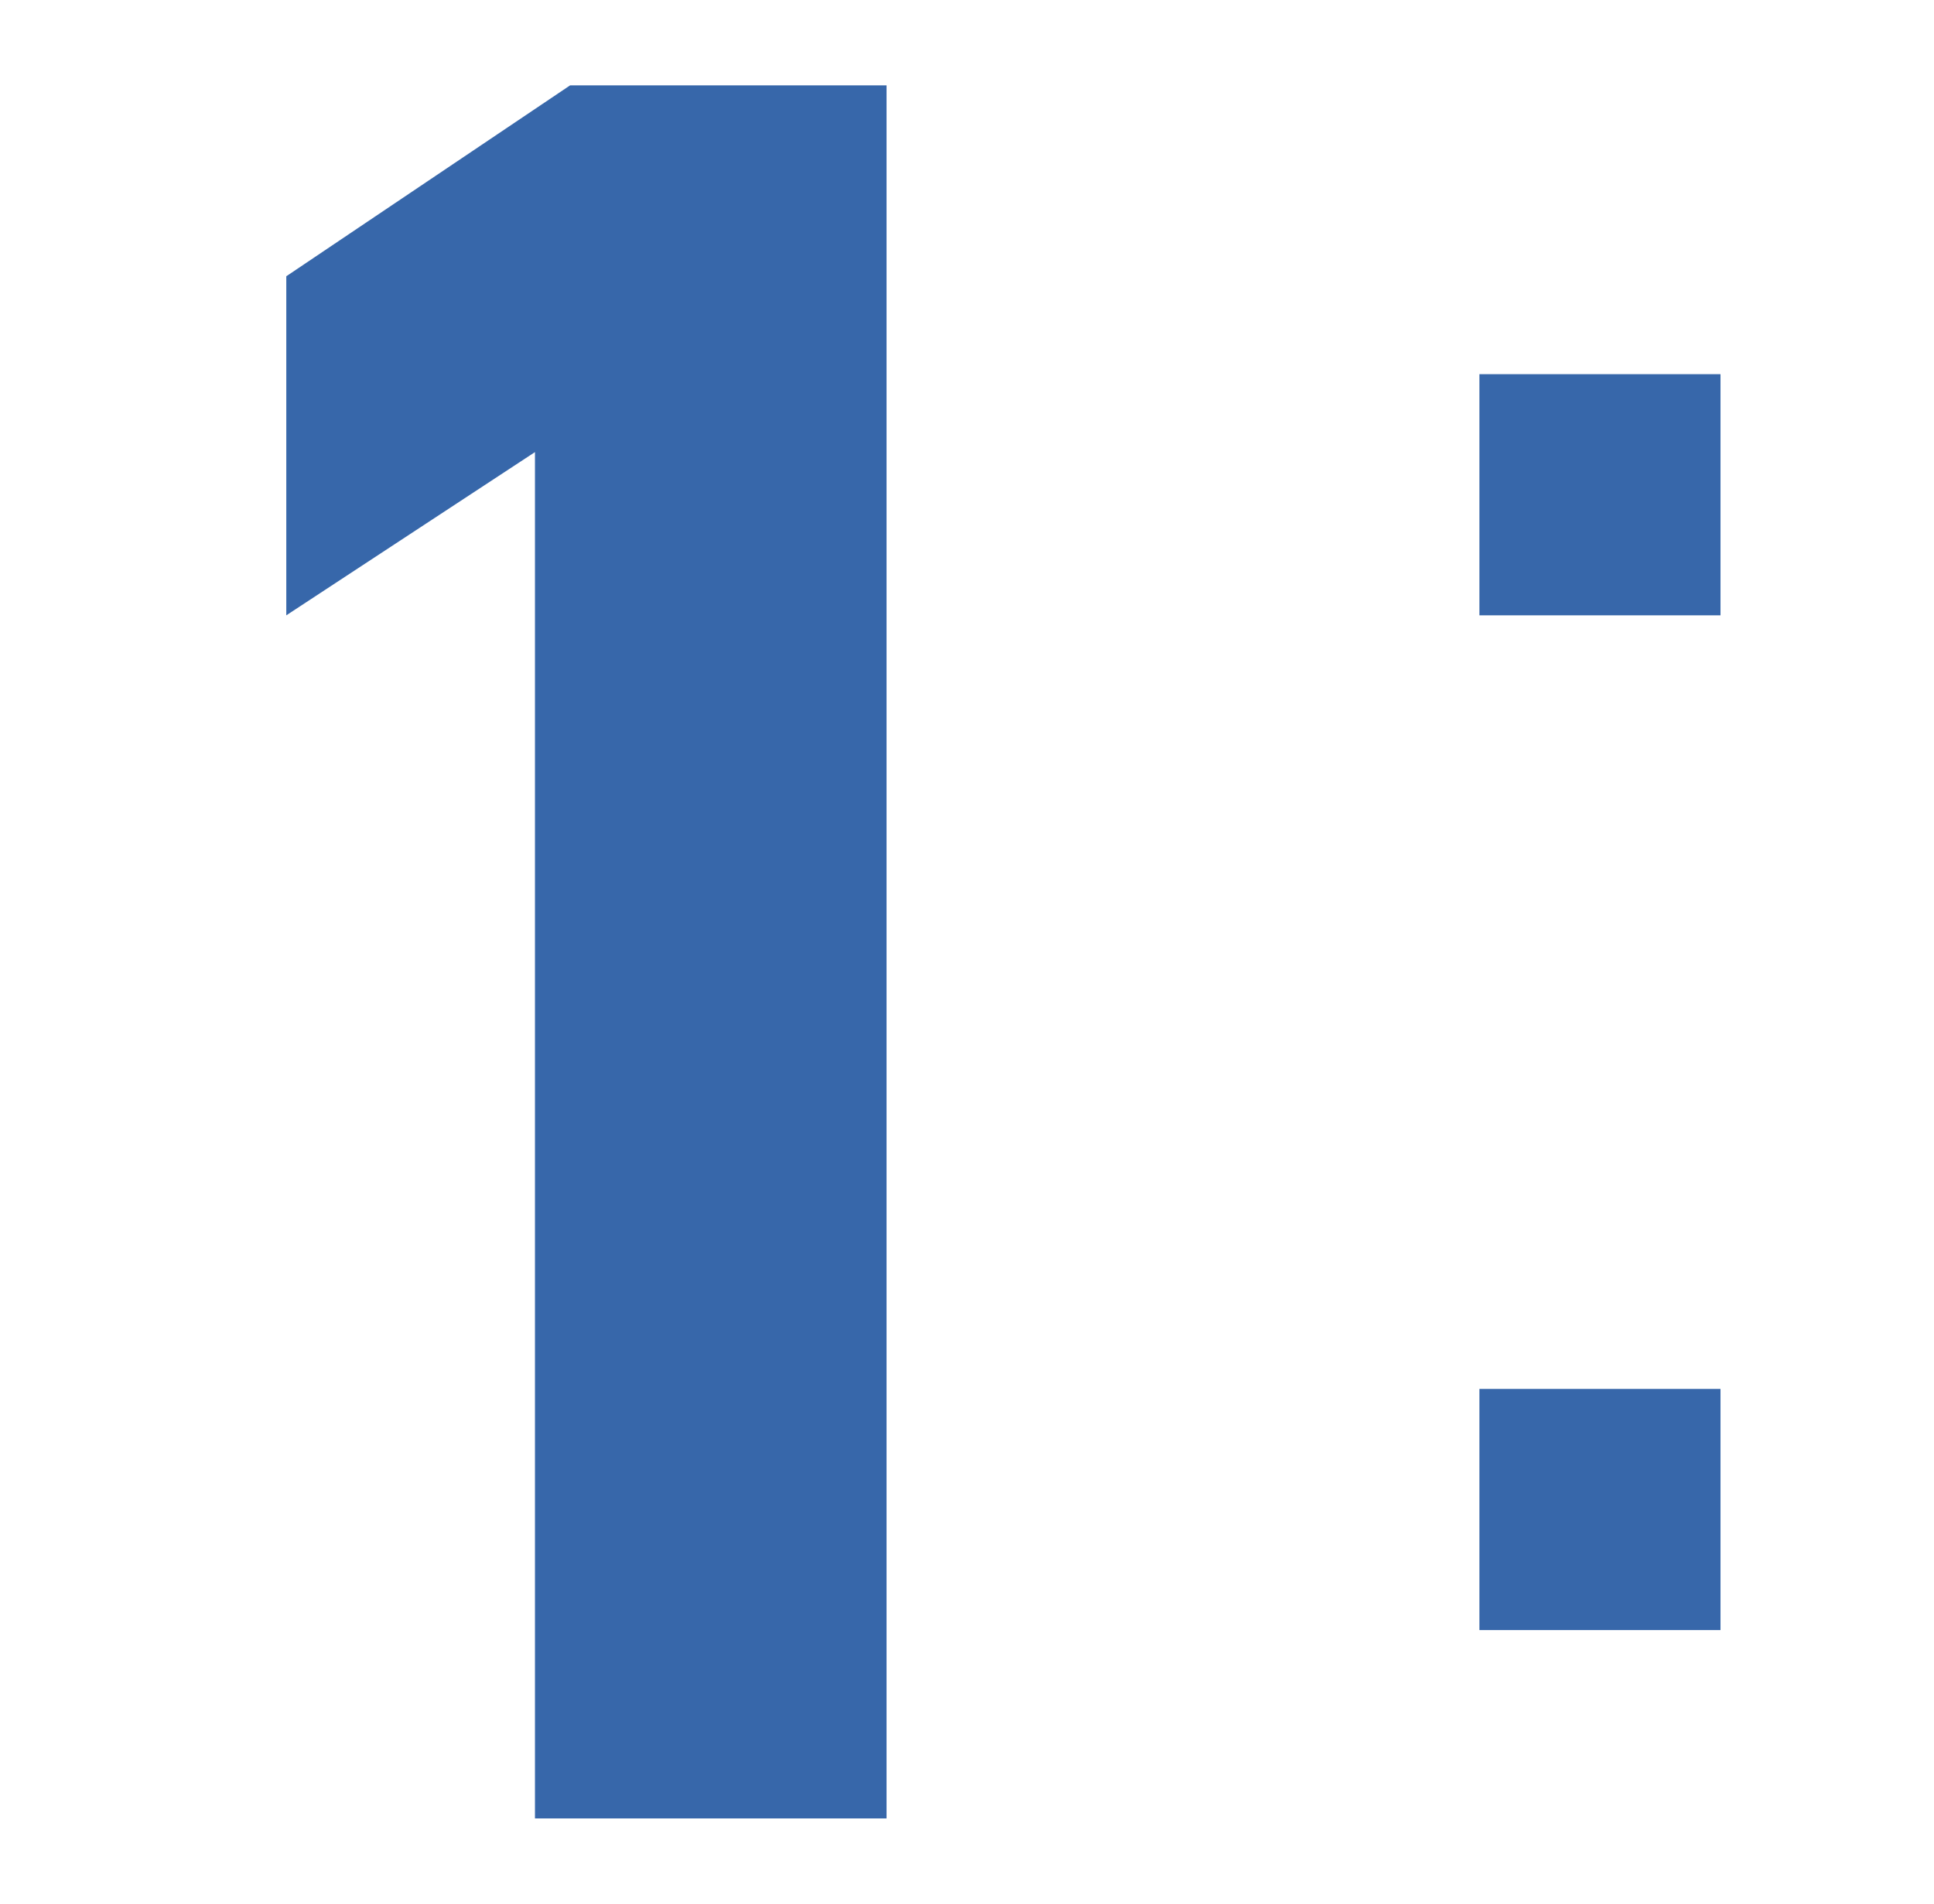 <?xml version="1.0" encoding="utf-8"?>
<!-- Generator: Adobe Illustrator 24.2.1, SVG Export Plug-In . SVG Version: 6.00 Build 0)  -->
<svg version="1.1" xmlns="http://www.w3.org/2000/svg" xmlns:xlink="http://www.w3.org/1999/xlink" x="0px" y="0px"
	 viewBox="0 0 30.798 30.315" style="enable-background:new 0 0 30.798 30.315;" xml:space="preserve">
<style type="text/css">
	.st0{display:none;}
	.st1{display:inline;}
	.st2{fill:#3767AA;}
</style>
<g id="レイヤー_1" class="st0">
	<g class="st1">
		<path class="st2" d="M19.637,20.517c0,6.199-4.319,8.798-9.278,8.798c-4.959,0-9.279-2.6-9.279-8.798
			V9.798C1.08,3.319,5.399,1,10.358,1c4.959,0,9.278,2.319,9.278,8.758V20.517z M10.358,5.719
			c-2.52,0-3.72,1.6-3.72,4.56v9.758c0,2.959,1.2,4.559,3.72,4.559
			c2.479,0,3.679-1.6,3.679-4.559v-9.758C14.038,7.319,12.838,5.719,10.358,5.719z"/>
		<path class="st2" d="M29.798,9.798h-3.839V5.958h3.839V9.798z M29.798,25.955h-3.839v-3.839h3.839V25.955z
			"/>
	</g>
</g>
<g id="レイヤー_1のコピー">
	<g>
		<path class="st2" d="M14.118,28.955H8.519V7.199L4.559,9.798V4.399l4.52-3.04h5.039V28.955z"/>
		<path class="st2" d="M27.398,9.798h-3.839V5.958h3.839V9.798z M27.398,25.955h-3.839v-3.839h3.839V25.955z
			"/>
	</g>
</g>
<g id="レイヤー_1のコピー_2" class="st0">
	<g class="st1">
		<path class="st2" d="M18.637,28.955H1.6v-3.6l9.239-10.878c1.72-2,2.56-3.679,2.56-5.479
			c0-2.24-1.64-3.359-3.439-3.359c-1.88,0-3.28,1.16-3.439,3.359H1.56
			C1.56,4.239,5.479,1,10.238,1c4.959,0,8.719,3.439,8.719,7.999c0,3.639-2.4,6.479-4.16,8.559
			l-5.679,6.679h9.518V28.955z"/>
		<path class="st2" d="M27.398,9.798h-3.839V5.958h3.839V9.798z M27.398,25.955h-3.839v-3.839h3.839V25.955z
			"/>
	</g>
</g>
<g id="レイヤー_1のコピー_3" class="st0">
	<g class="st1">
		<path class="st2" d="M7.319,12.358H9.358c2.28,0,3.839-1.2,3.839-3.52
			c0-1.84-1.4-3.199-3.439-3.199c-1.959,0-3.199,1.24-3.439,2.959H1.36
			C1.56,4.079,5.279,1,10.038,1c5.04,0,8.719,3.479,8.719,7.599c0,3.119-1.92,5.039-3.759,6.039
			c2.359,1.16,4.159,3.319,4.159,6.599c0,4.479-3.12,8.079-8.798,8.079
			c-5.839,0-9.159-3.279-9.358-7.759h4.919c0.28,1.76,1.6,3.04,4.08,3.04
			c2.239,0,3.599-1.6,3.599-3.639c0-2.44-1.4-3.879-4.239-3.879H7.319V12.358z"/>
		<path class="st2" d="M27.398,9.798h-3.839V5.958h3.839V9.798z M27.398,25.955h-3.839v-3.839h3.839V25.955z
			"/>
	</g>
</g>
</svg>

